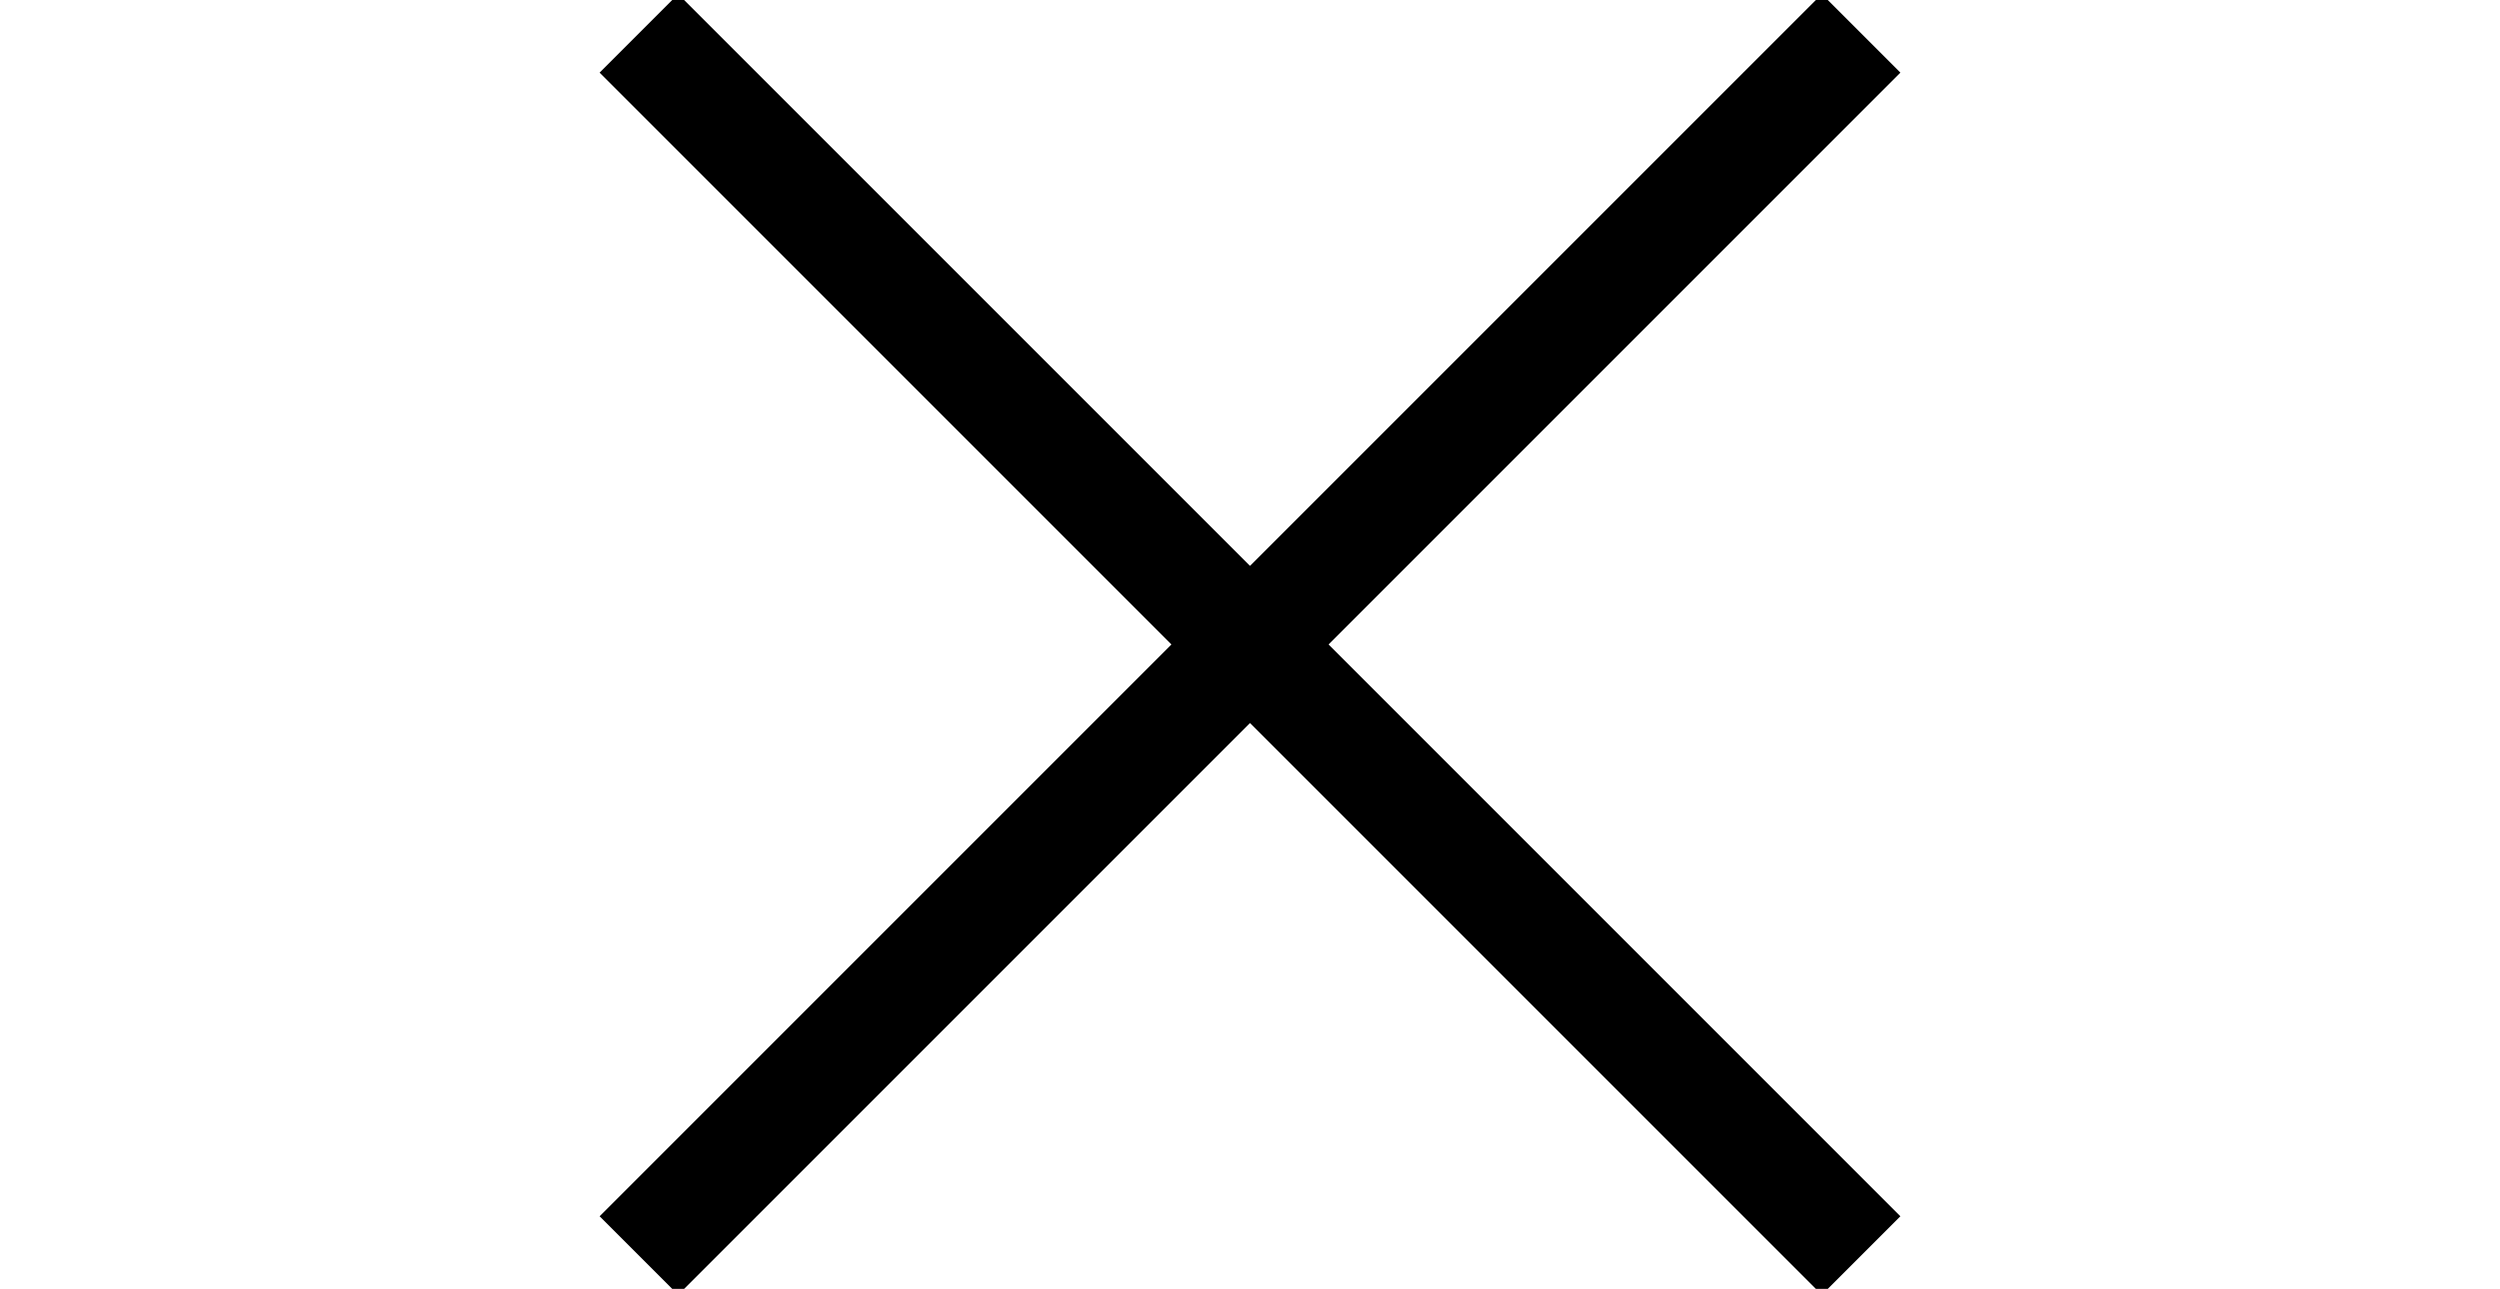 <?xml version="1.0" encoding="utf-8"?>
<!-- Generator: Adobe Illustrator 23.0.2, SVG Export Plug-In . SVG Version: 6.00 Build 0)  -->
<svg version="1.1" id="Calque_1" xmlns="http://www.w3.org/2000/svg" xmlns:xlink="http://www.w3.org/1999/xlink" x="0px" y="0px"
	 viewBox="0 0 45 23.2" style="enable-background:new 0 0 45 23.2;" xml:space="preserve">
<style type="text/css">
	.st0{fill:none;stroke:#000000;stroke-width:2;}
</style>
<g>
	<line class="st0" x1="11.5" y1="0.6" x2="33.5" y2="22.6"/>
</g>
<g>
	<line class="st0" x1="33.5" y1="0.6" x2="11.5" y2="22.6"/>
</g>
</svg>
